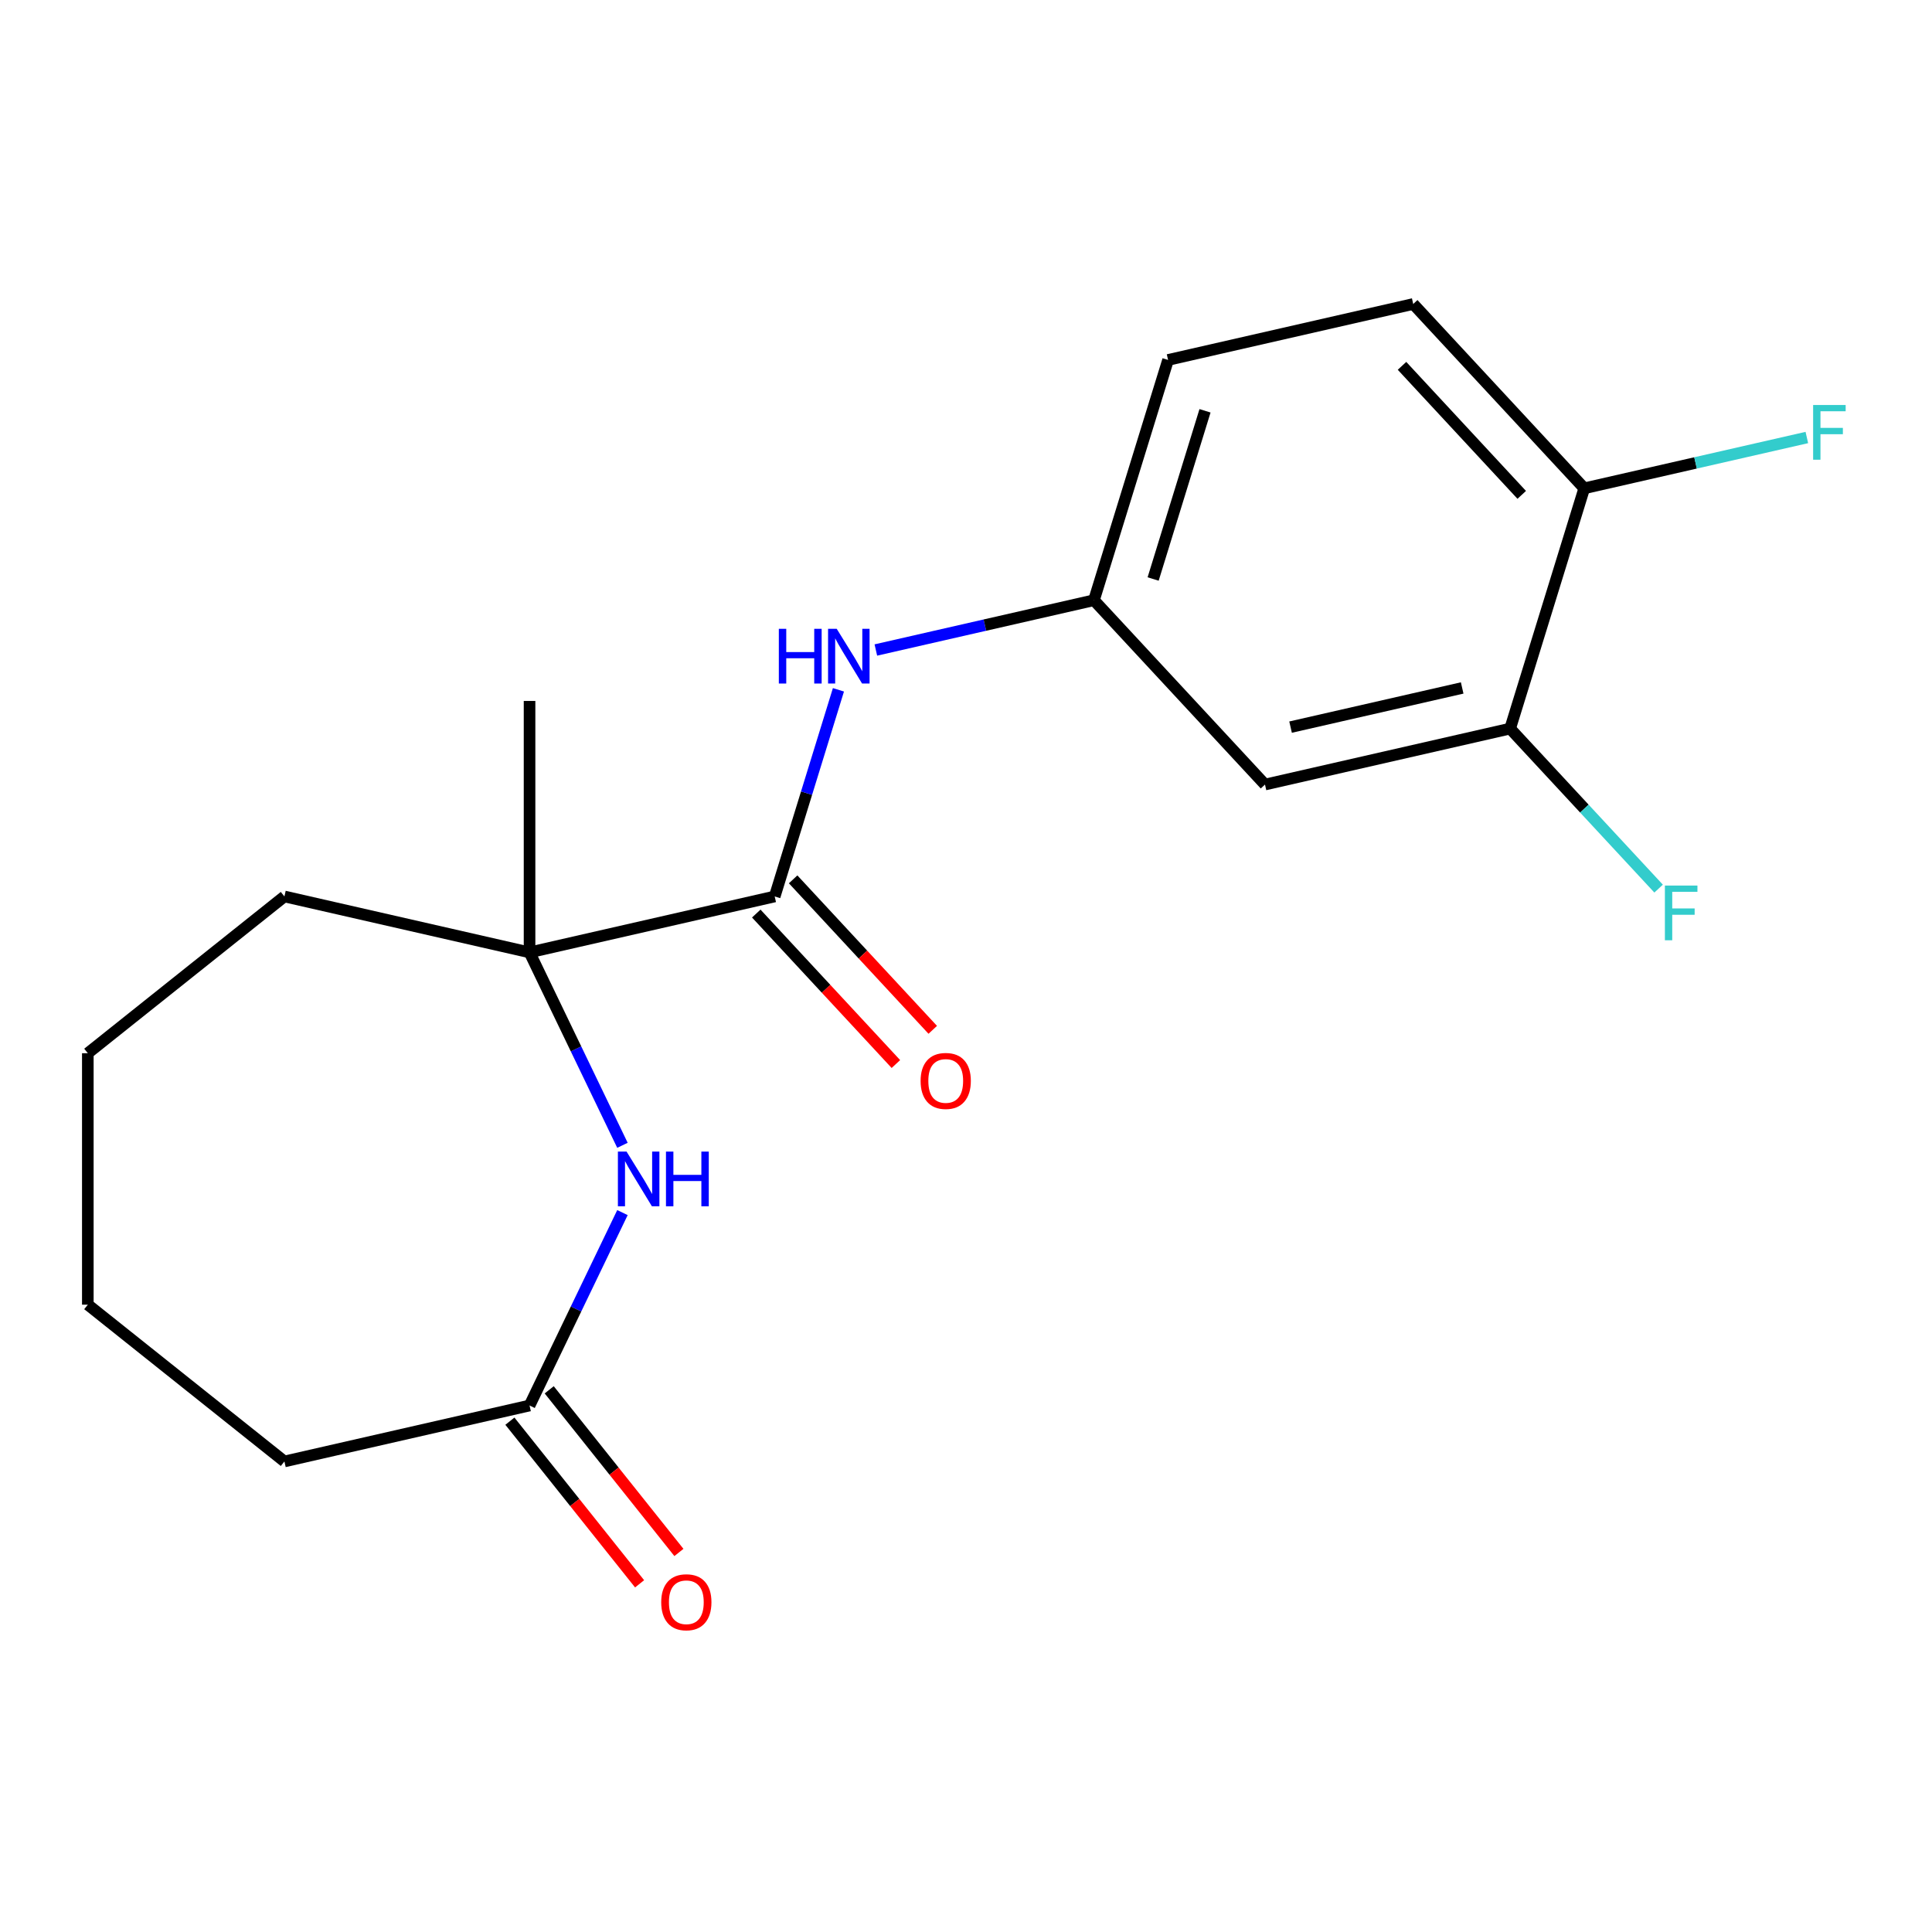 <?xml version='1.0' encoding='iso-8859-1'?>
<svg version='1.1' baseProfile='full'
              xmlns='http://www.w3.org/2000/svg'
                      xmlns:rdkit='http://www.rdkit.org/xml'
                      xmlns:xlink='http://www.w3.org/1999/xlink'
                  xml:space='preserve'
width='1000px' height='1000px' viewBox='0 0 1000 1000'>
<!-- END OF HEADER -->
<rect style='opacity:1.0;fill:#FFFFFF;stroke:none' width='1000' height='1000' x='0' y='0'> </rect>
<path class='bond-1' d='M 322.18,592.809 L 298.138,542.886' style='fill:none;fill-rule:evenodd;stroke:#0000FF;stroke-width:6px;stroke-linecap:butt;stroke-linejoin:miter;stroke-opacity:1' />
<path class='bond-1' d='M 298.138,542.886 L 274.096,492.962' style='fill:none;fill-rule:evenodd;stroke:#000000;stroke-width:6px;stroke-linecap:butt;stroke-linejoin:miter;stroke-opacity:1' />
<path class='bond-3' d='M 322.18,627.637 L 298.138,677.56' style='fill:none;fill-rule:evenodd;stroke:#0000FF;stroke-width:6px;stroke-linecap:butt;stroke-linejoin:miter;stroke-opacity:1' />
<path class='bond-3' d='M 298.138,677.56 L 274.096,727.484' style='fill:none;fill-rule:evenodd;stroke:#000000;stroke-width:6px;stroke-linecap:butt;stroke-linejoin:miter;stroke-opacity:1' />
<path class='bond-0' d='M 400.983,464.001 L 274.096,492.962' style='fill:none;fill-rule:evenodd;stroke:#000000;stroke-width:6px;stroke-linecap:butt;stroke-linejoin:miter;stroke-opacity:1' />
<path class='bond-2' d='M 400.983,464.001 L 417.478,410.524' style='fill:none;fill-rule:evenodd;stroke:#000000;stroke-width:6px;stroke-linecap:butt;stroke-linejoin:miter;stroke-opacity:1' />
<path class='bond-2' d='M 417.478,410.524 L 433.974,357.047' style='fill:none;fill-rule:evenodd;stroke:#0000FF;stroke-width:6px;stroke-linecap:butt;stroke-linejoin:miter;stroke-opacity:1' />
<path class='bond-8' d='M 391.442,472.853 L 427.577,511.798' style='fill:none;fill-rule:evenodd;stroke:#000000;stroke-width:6px;stroke-linecap:butt;stroke-linejoin:miter;stroke-opacity:1' />
<path class='bond-8' d='M 427.577,511.798 L 463.713,550.743' style='fill:none;fill-rule:evenodd;stroke:#FF0000;stroke-width:6px;stroke-linecap:butt;stroke-linejoin:miter;stroke-opacity:1' />
<path class='bond-8' d='M 410.523,455.149 L 446.659,494.093' style='fill:none;fill-rule:evenodd;stroke:#000000;stroke-width:6px;stroke-linecap:butt;stroke-linejoin:miter;stroke-opacity:1' />
<path class='bond-8' d='M 446.659,494.093 L 482.794,533.038' style='fill:none;fill-rule:evenodd;stroke:#FF0000;stroke-width:6px;stroke-linecap:butt;stroke-linejoin:miter;stroke-opacity:1' />
<path class='bond-14' d='M 274.096,492.962 L 274.096,362.812' style='fill:none;fill-rule:evenodd;stroke:#000000;stroke-width:6px;stroke-linecap:butt;stroke-linejoin:miter;stroke-opacity:1' />
<path class='bond-15' d='M 274.096,492.962 L 147.21,464.001' style='fill:none;fill-rule:evenodd;stroke:#000000;stroke-width:6px;stroke-linecap:butt;stroke-linejoin:miter;stroke-opacity:1' />
<path class='bond-6' d='M 453.339,336.44 L 509.785,323.556' style='fill:none;fill-rule:evenodd;stroke:#0000FF;stroke-width:6px;stroke-linecap:butt;stroke-linejoin:miter;stroke-opacity:1' />
<path class='bond-6' d='M 509.785,323.556 L 566.232,310.672' style='fill:none;fill-rule:evenodd;stroke:#000000;stroke-width:6px;stroke-linecap:butt;stroke-linejoin:miter;stroke-opacity:1' />
<path class='bond-9' d='M 263.921,735.598 L 297.487,777.689' style='fill:none;fill-rule:evenodd;stroke:#000000;stroke-width:6px;stroke-linecap:butt;stroke-linejoin:miter;stroke-opacity:1' />
<path class='bond-9' d='M 297.487,777.689 L 331.053,819.78' style='fill:none;fill-rule:evenodd;stroke:#FF0000;stroke-width:6px;stroke-linecap:butt;stroke-linejoin:miter;stroke-opacity:1' />
<path class='bond-9' d='M 284.272,719.369 L 317.838,761.46' style='fill:none;fill-rule:evenodd;stroke:#000000;stroke-width:6px;stroke-linecap:butt;stroke-linejoin:miter;stroke-opacity:1' />
<path class='bond-9' d='M 317.838,761.46 L 351.404,803.55' style='fill:none;fill-rule:evenodd;stroke:#FF0000;stroke-width:6px;stroke-linecap:butt;stroke-linejoin:miter;stroke-opacity:1' />
<path class='bond-16' d='M 274.096,727.484 L 147.21,756.445' style='fill:none;fill-rule:evenodd;stroke:#000000;stroke-width:6px;stroke-linecap:butt;stroke-linejoin:miter;stroke-opacity:1' />
<path class='bond-4' d='M 781.643,377.118 L 654.756,406.079' style='fill:none;fill-rule:evenodd;stroke:#000000;stroke-width:6px;stroke-linecap:butt;stroke-linejoin:miter;stroke-opacity:1' />
<path class='bond-4' d='M 756.817,356.085 L 667.997,376.357' style='fill:none;fill-rule:evenodd;stroke:#000000;stroke-width:6px;stroke-linecap:butt;stroke-linejoin:miter;stroke-opacity:1' />
<path class='bond-11' d='M 781.643,377.118 L 820.068,418.531' style='fill:none;fill-rule:evenodd;stroke:#000000;stroke-width:6px;stroke-linecap:butt;stroke-linejoin:miter;stroke-opacity:1' />
<path class='bond-11' d='M 820.068,418.531 L 858.493,459.943' style='fill:none;fill-rule:evenodd;stroke:#33CCCC;stroke-width:6px;stroke-linecap:butt;stroke-linejoin:miter;stroke-opacity:1' />
<path class='bond-20' d='M 781.643,377.118 L 820.005,252.75' style='fill:none;fill-rule:evenodd;stroke:#000000;stroke-width:6px;stroke-linecap:butt;stroke-linejoin:miter;stroke-opacity:1' />
<path class='bond-5' d='M 654.756,406.079 L 566.232,310.672' style='fill:none;fill-rule:evenodd;stroke:#000000;stroke-width:6px;stroke-linecap:butt;stroke-linejoin:miter;stroke-opacity:1' />
<path class='bond-12' d='M 566.232,310.672 L 604.594,186.305' style='fill:none;fill-rule:evenodd;stroke:#000000;stroke-width:6px;stroke-linecap:butt;stroke-linejoin:miter;stroke-opacity:1' />
<path class='bond-12' d='M 596.86,299.69 L 623.713,212.633' style='fill:none;fill-rule:evenodd;stroke:#000000;stroke-width:6px;stroke-linecap:butt;stroke-linejoin:miter;stroke-opacity:1' />
<path class='bond-7' d='M 820.005,252.75 L 731.481,157.344' style='fill:none;fill-rule:evenodd;stroke:#000000;stroke-width:6px;stroke-linecap:butt;stroke-linejoin:miter;stroke-opacity:1' />
<path class='bond-7' d='M 787.645,256.144 L 725.678,189.36' style='fill:none;fill-rule:evenodd;stroke:#000000;stroke-width:6px;stroke-linecap:butt;stroke-linejoin:miter;stroke-opacity:1' />
<path class='bond-13' d='M 820.005,252.75 L 877.611,239.602' style='fill:none;fill-rule:evenodd;stroke:#000000;stroke-width:6px;stroke-linecap:butt;stroke-linejoin:miter;stroke-opacity:1' />
<path class='bond-13' d='M 877.611,239.602 L 935.218,226.454' style='fill:none;fill-rule:evenodd;stroke:#33CCCC;stroke-width:6px;stroke-linecap:butt;stroke-linejoin:miter;stroke-opacity:1' />
<path class='bond-10' d='M 731.481,157.344 L 604.594,186.305' style='fill:none;fill-rule:evenodd;stroke:#000000;stroke-width:6px;stroke-linecap:butt;stroke-linejoin:miter;stroke-opacity:1' />
<path class='bond-17' d='M 147.21,464.001 L 45.455,545.148' style='fill:none;fill-rule:evenodd;stroke:#000000;stroke-width:6px;stroke-linecap:butt;stroke-linejoin:miter;stroke-opacity:1' />
<path class='bond-18' d='M 147.21,756.445 L 45.455,675.298' style='fill:none;fill-rule:evenodd;stroke:#000000;stroke-width:6px;stroke-linecap:butt;stroke-linejoin:miter;stroke-opacity:1' />
<path class='bond-19' d='M 45.455,545.148 L 45.455,675.298' style='fill:none;fill-rule:evenodd;stroke:#000000;stroke-width:6px;stroke-linecap:butt;stroke-linejoin:miter;stroke-opacity:1' />
<path  class='atom-0' d='M 324.306 596.063
L 333.586 611.063
Q 334.506 612.543, 335.986 615.223
Q 337.466 617.903, 337.546 618.063
L 337.546 596.063
L 341.306 596.063
L 341.306 624.383
L 337.426 624.383
L 327.466 607.983
Q 326.306 606.063, 325.066 603.863
Q 323.866 601.663, 323.506 600.983
L 323.506 624.383
L 319.826 624.383
L 319.826 596.063
L 324.306 596.063
' fill='#0000FF'/>
<path  class='atom-0' d='M 344.706 596.063
L 348.546 596.063
L 348.546 608.103
L 363.026 608.103
L 363.026 596.063
L 366.866 596.063
L 366.866 624.383
L 363.026 624.383
L 363.026 611.303
L 348.546 611.303
L 348.546 624.383
L 344.706 624.383
L 344.706 596.063
' fill='#0000FF'/>
<path  class='atom-3' d='M 403.125 325.473
L 406.965 325.473
L 406.965 337.513
L 421.445 337.513
L 421.445 325.473
L 425.285 325.473
L 425.285 353.793
L 421.445 353.793
L 421.445 340.713
L 406.965 340.713
L 406.965 353.793
L 403.125 353.793
L 403.125 325.473
' fill='#0000FF'/>
<path  class='atom-3' d='M 433.085 325.473
L 442.365 340.473
Q 443.285 341.953, 444.765 344.633
Q 446.245 347.313, 446.325 347.473
L 446.325 325.473
L 450.085 325.473
L 450.085 353.793
L 446.205 353.793
L 436.245 337.393
Q 435.085 335.473, 433.845 333.273
Q 432.645 331.073, 432.285 330.393
L 432.285 353.793
L 428.605 353.793
L 428.605 325.473
L 433.085 325.473
' fill='#0000FF'/>
<path  class='atom-9' d='M 476.507 559.487
Q 476.507 552.687, 479.867 548.887
Q 483.227 545.087, 489.507 545.087
Q 495.787 545.087, 499.147 548.887
Q 502.507 552.687, 502.507 559.487
Q 502.507 566.367, 499.107 570.287
Q 495.707 574.167, 489.507 574.167
Q 483.267 574.167, 479.867 570.287
Q 476.507 566.407, 476.507 559.487
M 489.507 570.967
Q 493.827 570.967, 496.147 568.087
Q 498.507 565.167, 498.507 559.487
Q 498.507 553.927, 496.147 551.127
Q 493.827 548.287, 489.507 548.287
Q 485.187 548.287, 482.827 551.087
Q 480.507 553.887, 480.507 559.487
Q 480.507 565.207, 482.827 568.087
Q 485.187 570.967, 489.507 570.967
' fill='#FF0000'/>
<path  class='atom-10' d='M 342.243 829.319
Q 342.243 822.519, 345.603 818.719
Q 348.963 814.919, 355.243 814.919
Q 361.523 814.919, 364.883 818.719
Q 368.243 822.519, 368.243 829.319
Q 368.243 836.199, 364.843 840.119
Q 361.443 843.999, 355.243 843.999
Q 349.003 843.999, 345.603 840.119
Q 342.243 836.239, 342.243 829.319
M 355.243 840.799
Q 359.563 840.799, 361.883 837.919
Q 364.243 834.999, 364.243 829.319
Q 364.243 823.759, 361.883 820.959
Q 359.563 818.119, 355.243 818.119
Q 350.923 818.119, 348.563 820.919
Q 346.243 823.719, 346.243 829.319
Q 346.243 835.039, 348.563 837.919
Q 350.923 840.799, 355.243 840.799
' fill='#FF0000'/>
<path  class='atom-12' d='M 861.747 458.364
L 878.587 458.364
L 878.587 461.604
L 865.547 461.604
L 865.547 470.204
L 877.147 470.204
L 877.147 473.484
L 865.547 473.484
L 865.547 486.684
L 861.747 486.684
L 861.747 458.364
' fill='#33CCCC'/>
<path  class='atom-14' d='M 938.471 209.629
L 955.311 209.629
L 955.311 212.869
L 942.271 212.869
L 942.271 221.469
L 953.871 221.469
L 953.871 224.749
L 942.271 224.749
L 942.271 237.949
L 938.471 237.949
L 938.471 209.629
' fill='#33CCCC'/>
</svg>
